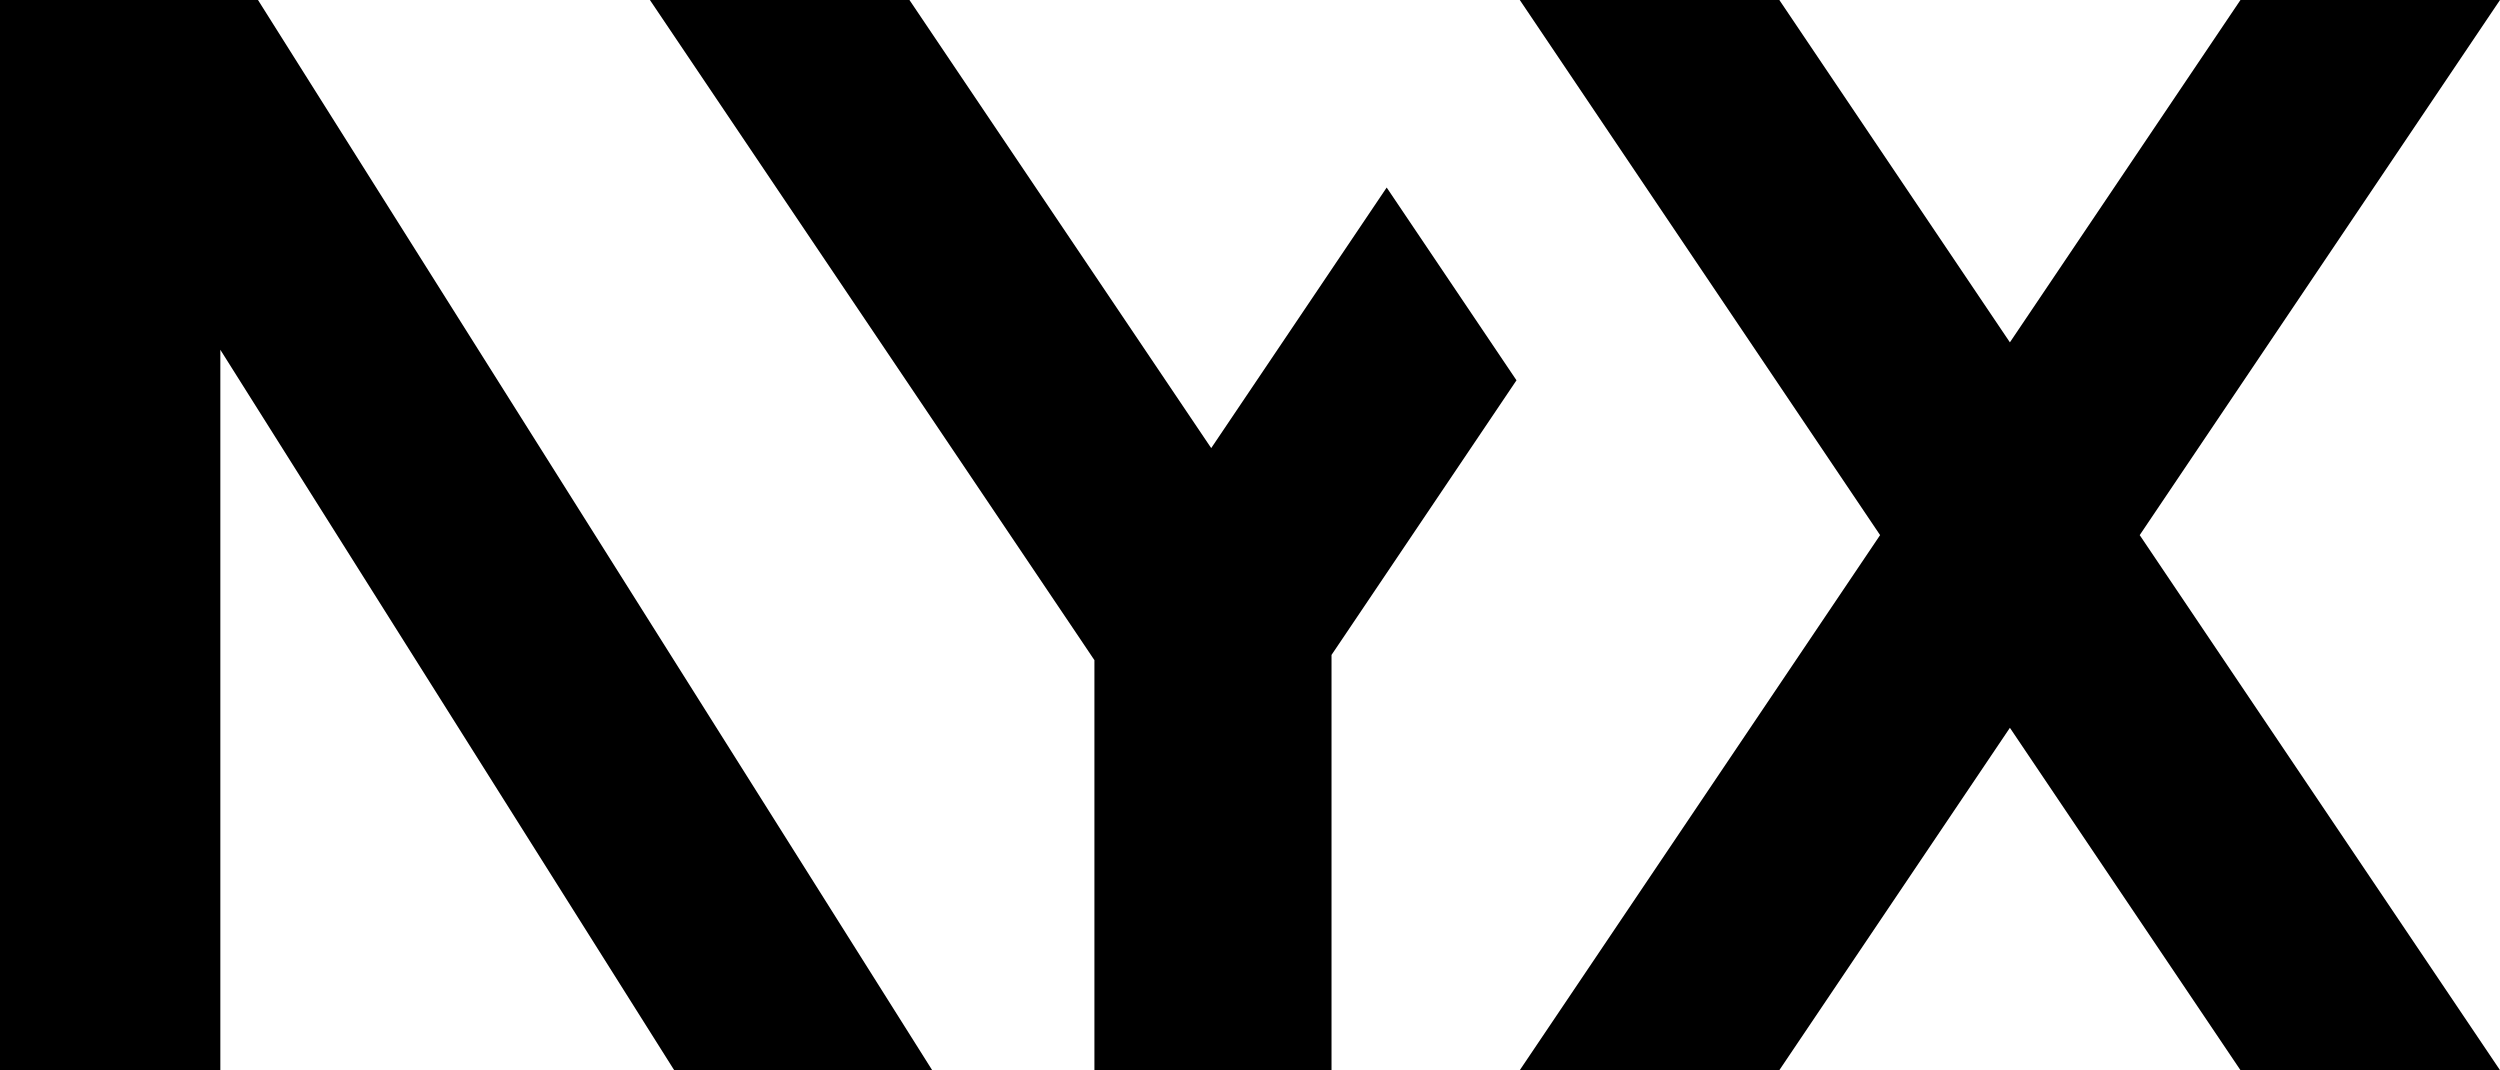 <?xml version="1.0" encoding="UTF-8"?><svg id="Layer_2" xmlns="http://www.w3.org/2000/svg" viewBox="0 0 339.93 145.51"><g id="Layer_1-2"><g><polygon points="126.75 145.51 35.08 0 0 0 0 145.51 29.96 145.51 29.96 47.56 91.67 145.51 126.75 145.51"/><polygon points="339.93 0 304.64 0 273.29 46.55 241.94 0 206.65 0 255.64 72.76 206.65 145.51 241.94 145.51 273.29 98.96 304.64 145.51 339.93 145.51 290.94 72.76 339.93 0"/><polygon points="164.69 60.93 123.66 0 88.37 0 147.05 87.14 148.78 89.72 148.81 89.72 148.81 145.51 181.05 145.51 181.05 89.05 182.34 87.14 206.2 51.71 188.55 25.5 164.69 60.93"/></g></g></svg>